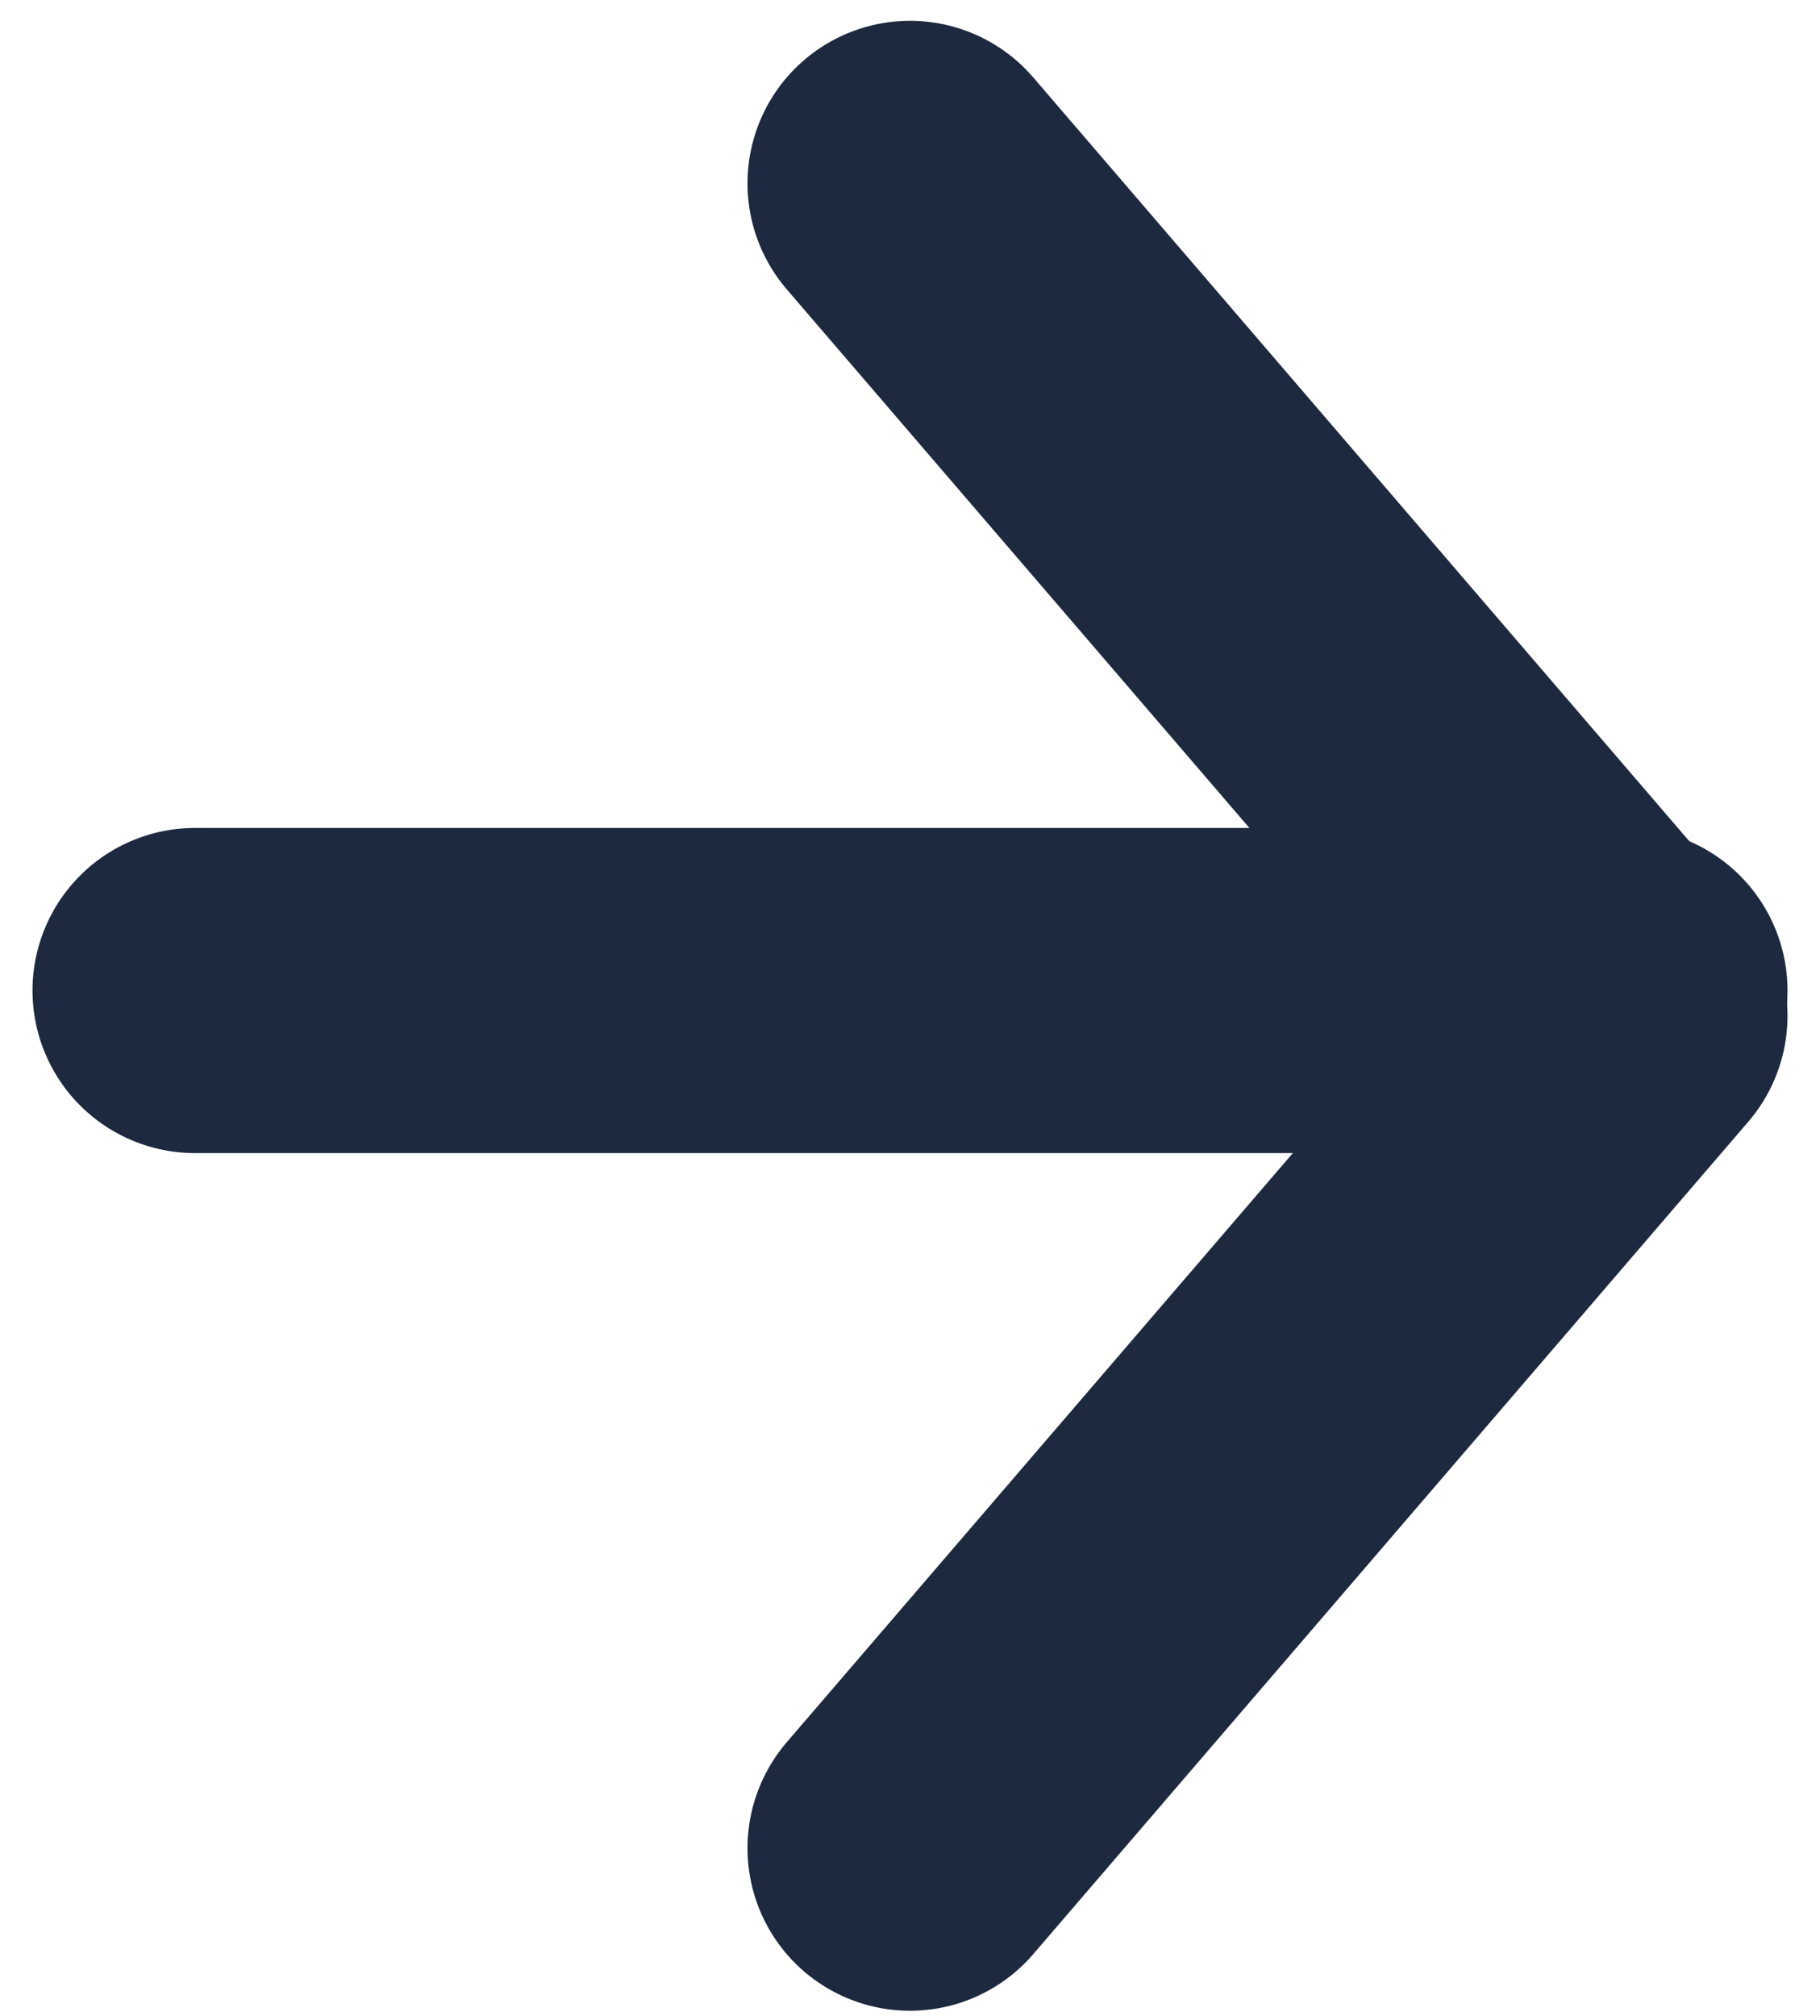 <svg width="28" height="31" viewBox="0 0 28 31" fill="none" xmlns="http://www.w3.org/2000/svg">
<path d="M3 15.232L25 15.232" stroke="#1D293F" stroke-width="5" stroke-linecap="round" stroke-linejoin="round"/>
<path d="M14 2.82L25 15.621L14 28.421" stroke="#1D293F" stroke-width="5" stroke-linecap="round" stroke-linejoin="round"/>
</svg>
